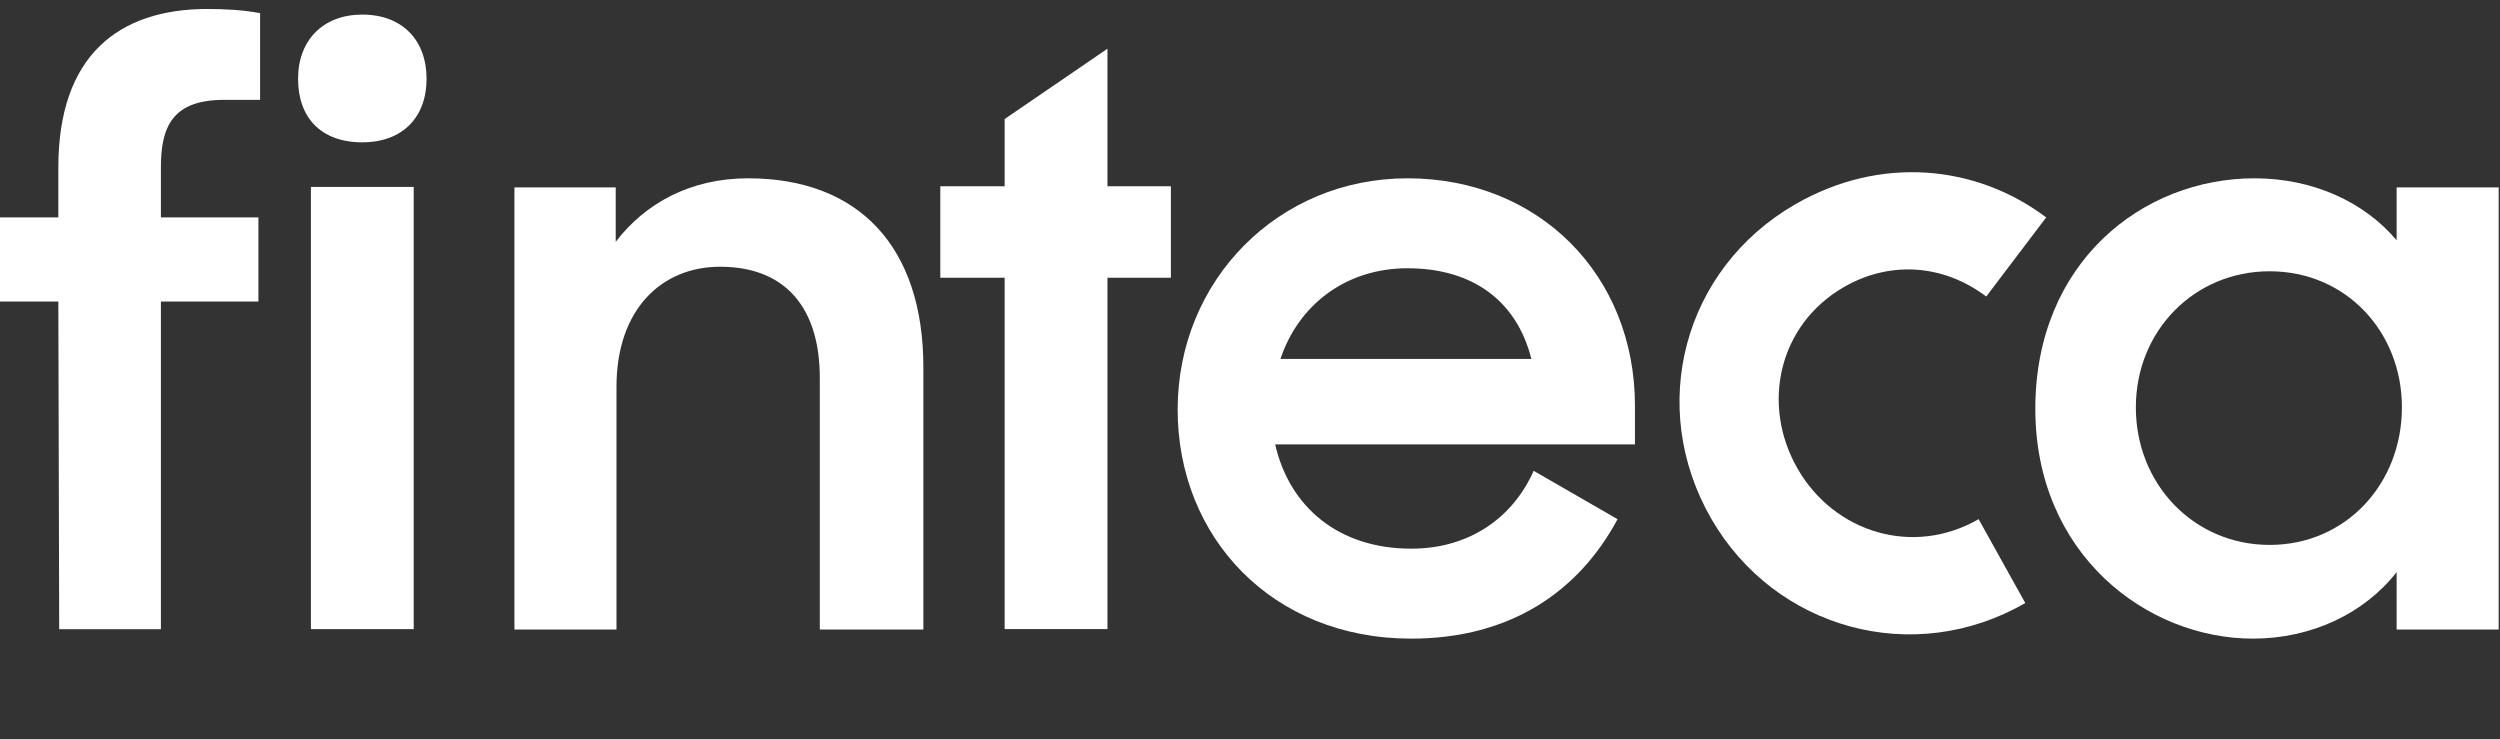 <svg width="115" height="34" viewBox="0 0 115 34" fill="none" xmlns="http://www.w3.org/2000/svg">
<rect x="0" y="0" width="115" height="34" fill="#333333" stroke="none"/>
<path d="M103.639 29.377C98.736 29.377 93.625 25.483 93.625 18.807C93.625 12.062 98.562 8.202 103.708 8.202C106.386 8.202 108.75 9.28 110.245 11.053V8.619H114.939V28.96H110.245V26.317C108.75 28.23 106.316 29.377 103.639 29.377ZM104.404 25.066C107.915 25.066 110.488 22.249 110.488 18.737C110.488 15.26 107.915 12.479 104.404 12.479C100.927 12.479 98.249 15.226 98.249 18.737C98.249 22.284 100.927 25.066 104.404 25.066Z" fill="white"/>
<path d="M93.163 27.739C88.014 30.712 81.645 28.929 78.724 23.871C75.751 18.721 77.427 12.374 82.576 9.401C86.52 7.124 90.926 7.592 94.124 10.001L91.367 13.641C89.441 12.183 86.982 11.957 84.814 13.208C81.833 14.929 80.978 18.595 82.699 21.576C84.385 24.497 88.004 25.619 91.016 23.881L93.163 27.739Z" fill="white"/>
<path d="M64.916 29.377C58.518 29.377 54.172 24.718 54.172 18.842C54.172 12.896 58.796 8.202 64.742 8.202C70.792 8.202 75.208 12.653 75.208 18.668V20.441H58.657C59.318 23.327 61.578 25.239 64.916 25.239C67.558 25.239 69.575 23.849 70.549 21.658L74.408 23.883C72.635 27.186 69.505 29.377 64.916 29.377ZM64.742 12.34C61.926 12.34 59.735 14.009 58.901 16.512H70.444C69.749 13.765 67.663 12.34 64.742 12.34Z" fill="white"/>
<path d="M43.254 12.777V8.569H46.214V5.475L50.943 2.241V8.569H53.861V12.777H50.943V28.937H46.214V12.777H43.254Z" fill="white"/>
<path d="M23.664 28.96V8.619H28.323V11.123C29.679 9.35 31.765 8.202 34.408 8.202C39.519 8.202 42.475 11.366 42.475 16.895V28.96H37.711V17.381C37.711 14.217 36.181 12.27 33.121 12.27C30.444 12.27 28.358 14.217 28.358 17.799V28.96H23.664Z" fill="white"/>
<path d="M14.302 28.939V8.598H19.031V28.939H14.302ZM13.711 3.626C13.711 1.853 14.858 0.671 16.666 0.671C18.509 0.671 19.622 1.853 19.622 3.626C19.622 5.4 18.509 6.547 16.666 6.547C14.754 6.547 13.711 5.4 13.711 3.626Z" fill="white"/>
<path d="M0 9.999H2.684V7.699C2.684 2.56 5.445 0.413 9.548 0.413C10.277 0.413 11.159 0.451 11.964 0.605V4.593H10.315C7.937 4.593 7.401 5.82 7.401 7.699V9.999H11.887V13.872H7.401V28.942H2.723L2.684 13.872H0V9.999Z" fill="white"/>
</svg>
